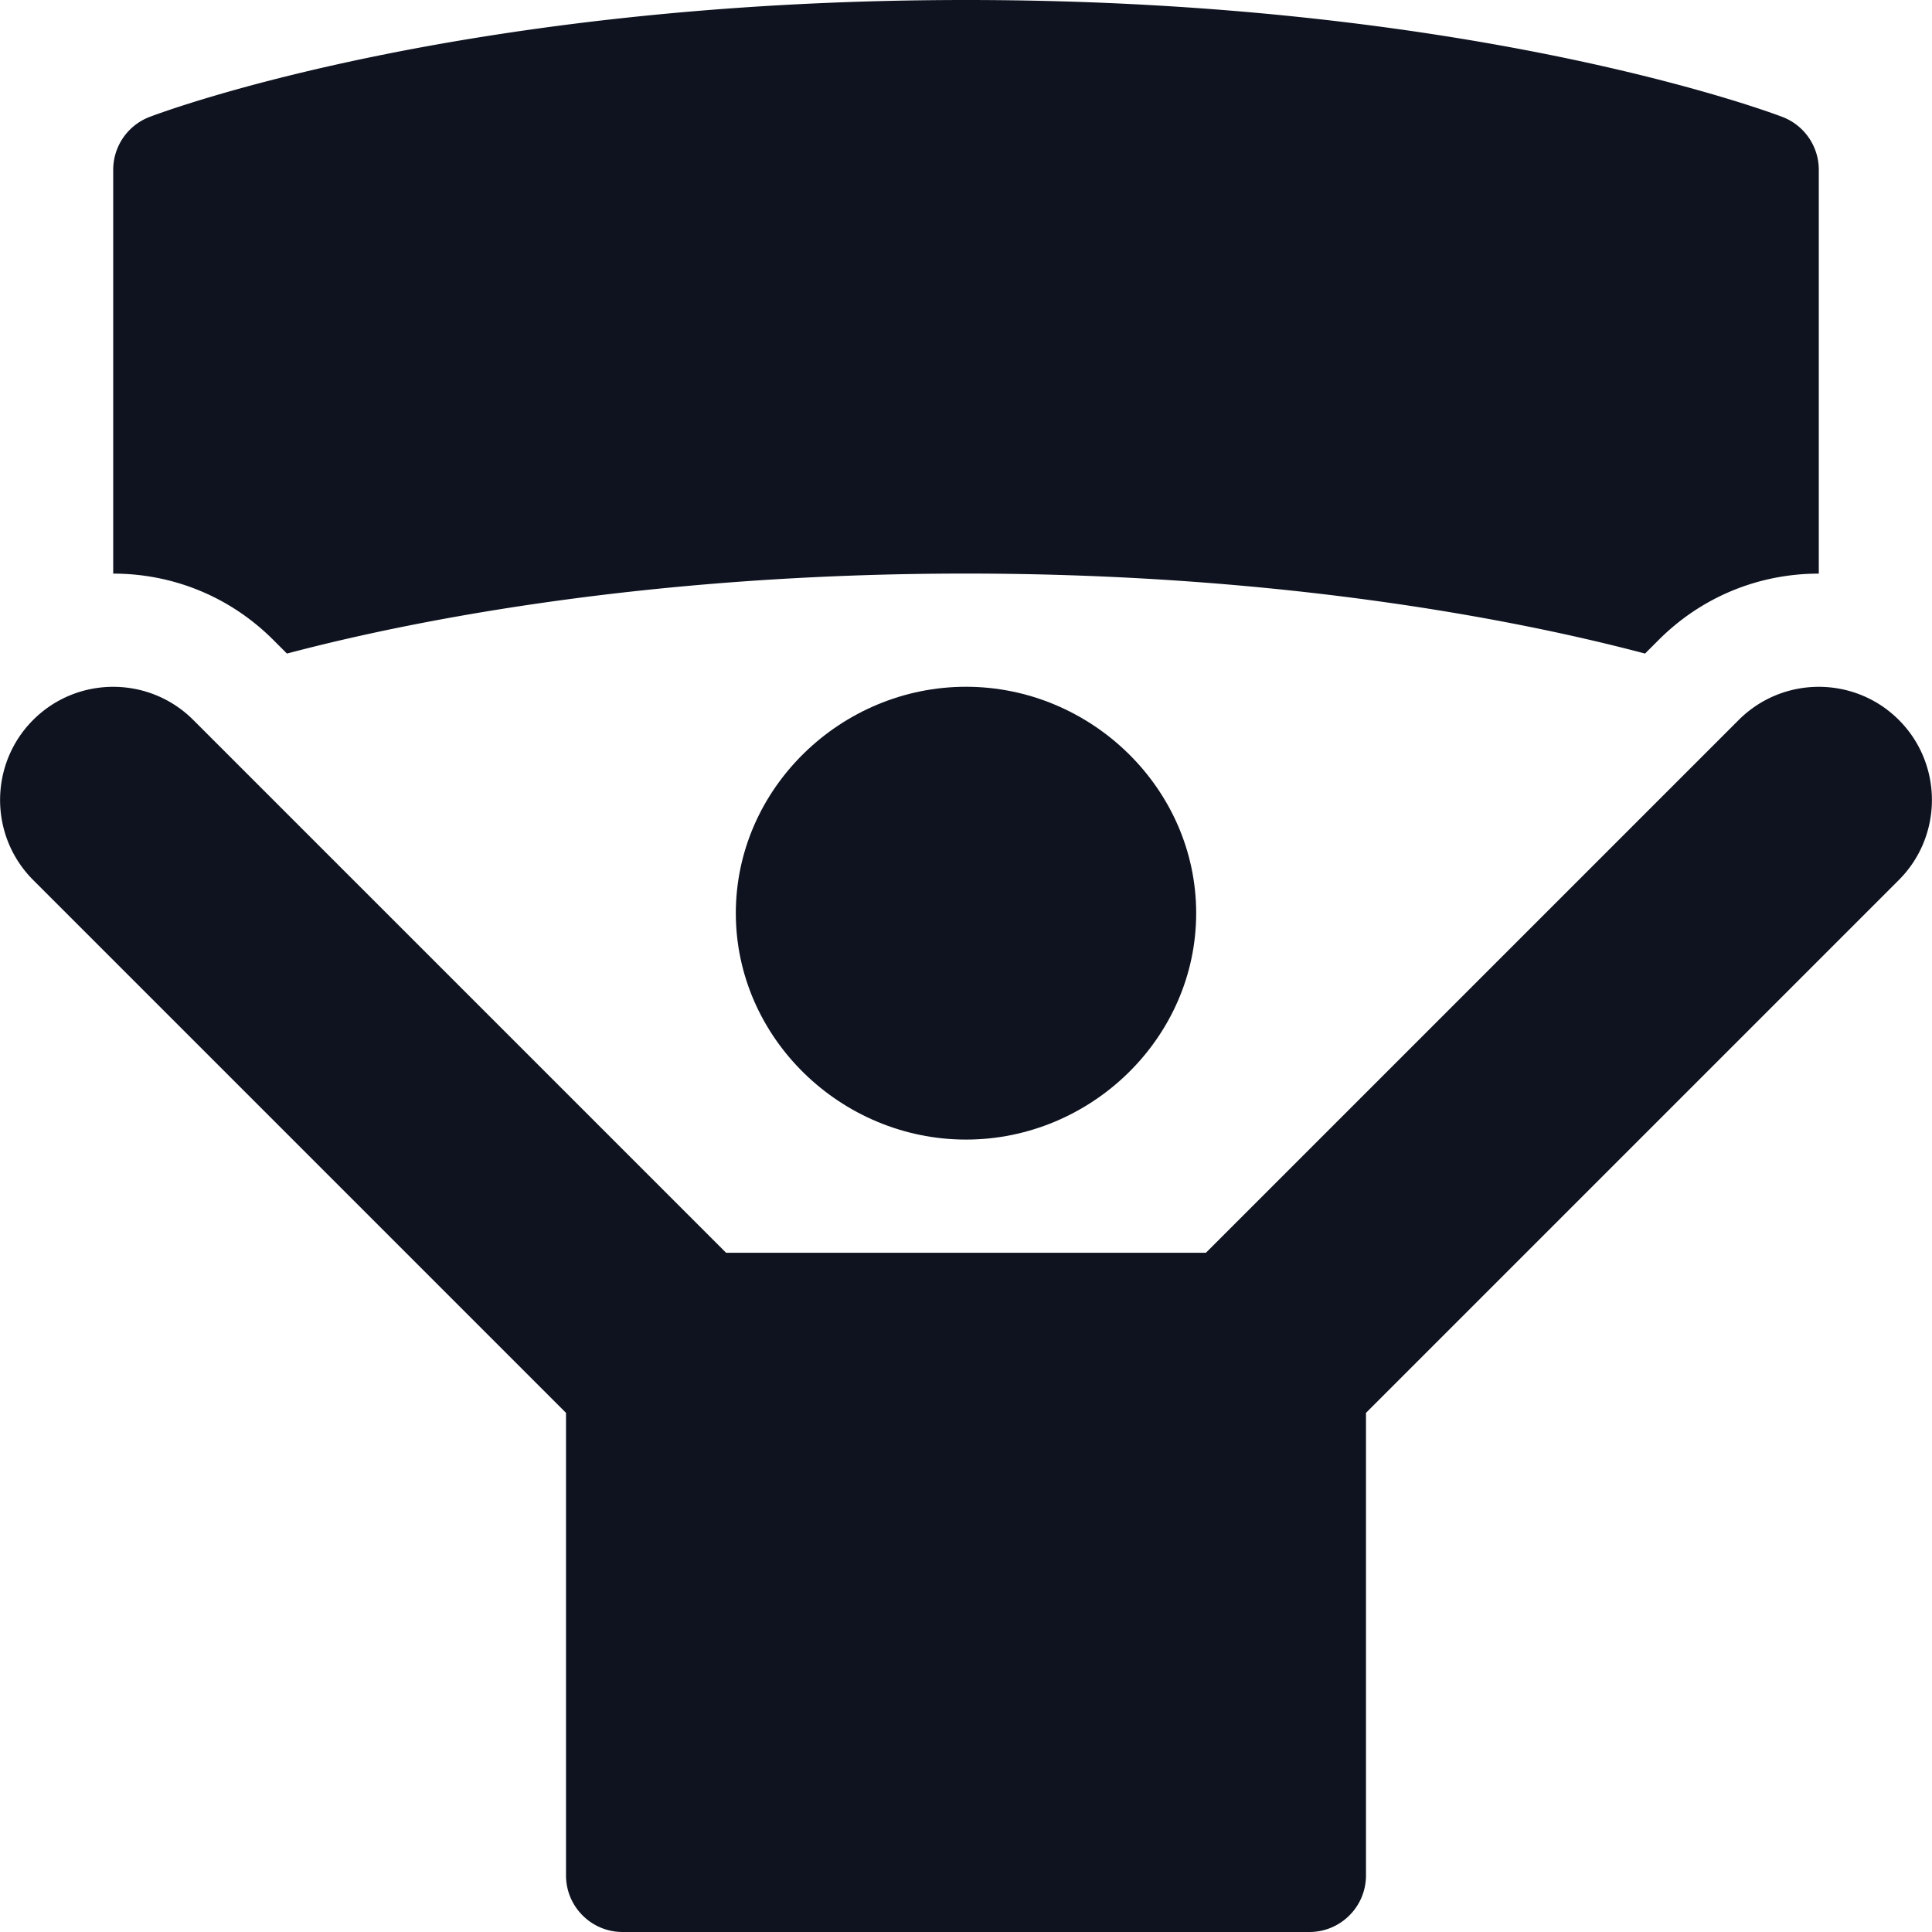 <svg xmlns="http://www.w3.org/2000/svg" xmlns:xlink="http://www.w3.org/1999/xlink" width="512" height="512" x="0" y="0" viewBox="0 0 512 512" style="enable-background:new 0 0 512 512" xml:space="preserve" class=""><g><path d="M256 182c-33.091 0-61 26.909-61 60s27.909 60 61 60 61-26.909 61-60-27.909-60-61-60z" fill="#0e131f" opacity="1" data-original="#000000" class=""></path><path d="M503.211 190.789c-11.7-11.7-30.721-11.7-42.422 0L319.578 332H192.422L51.211 190.789c-11.701-11.7-30.721-11.7-42.422 0-11.689 11.689-11.689 30.732 0 42.422L150 374.422V497c0 8.284 6.716 15 15 15h182c8.284 0 15-6.716 15-15V374.422l141.211-141.211c11.689-11.689 11.689-30.732 0-42.422zM472.42 31.011C469.153 29.751 389.813 0 256 0S42.847 29.751 39.58 31.011A15.008 15.008 0 0 0 30 45v107.015c16.025 0 31.099 6.24 42.422 17.563l3.625 3.625C108.419 164.616 171.266 152 256 152s147.581 12.616 179.953 21.204l3.625-3.626c11.323-11.323 26.396-17.563 42.422-17.563V45a15.008 15.008 0 0 0-9.58-13.989z" fill="#0e131f" opacity="1" data-original="#000000" class=""></path></g></svg>
